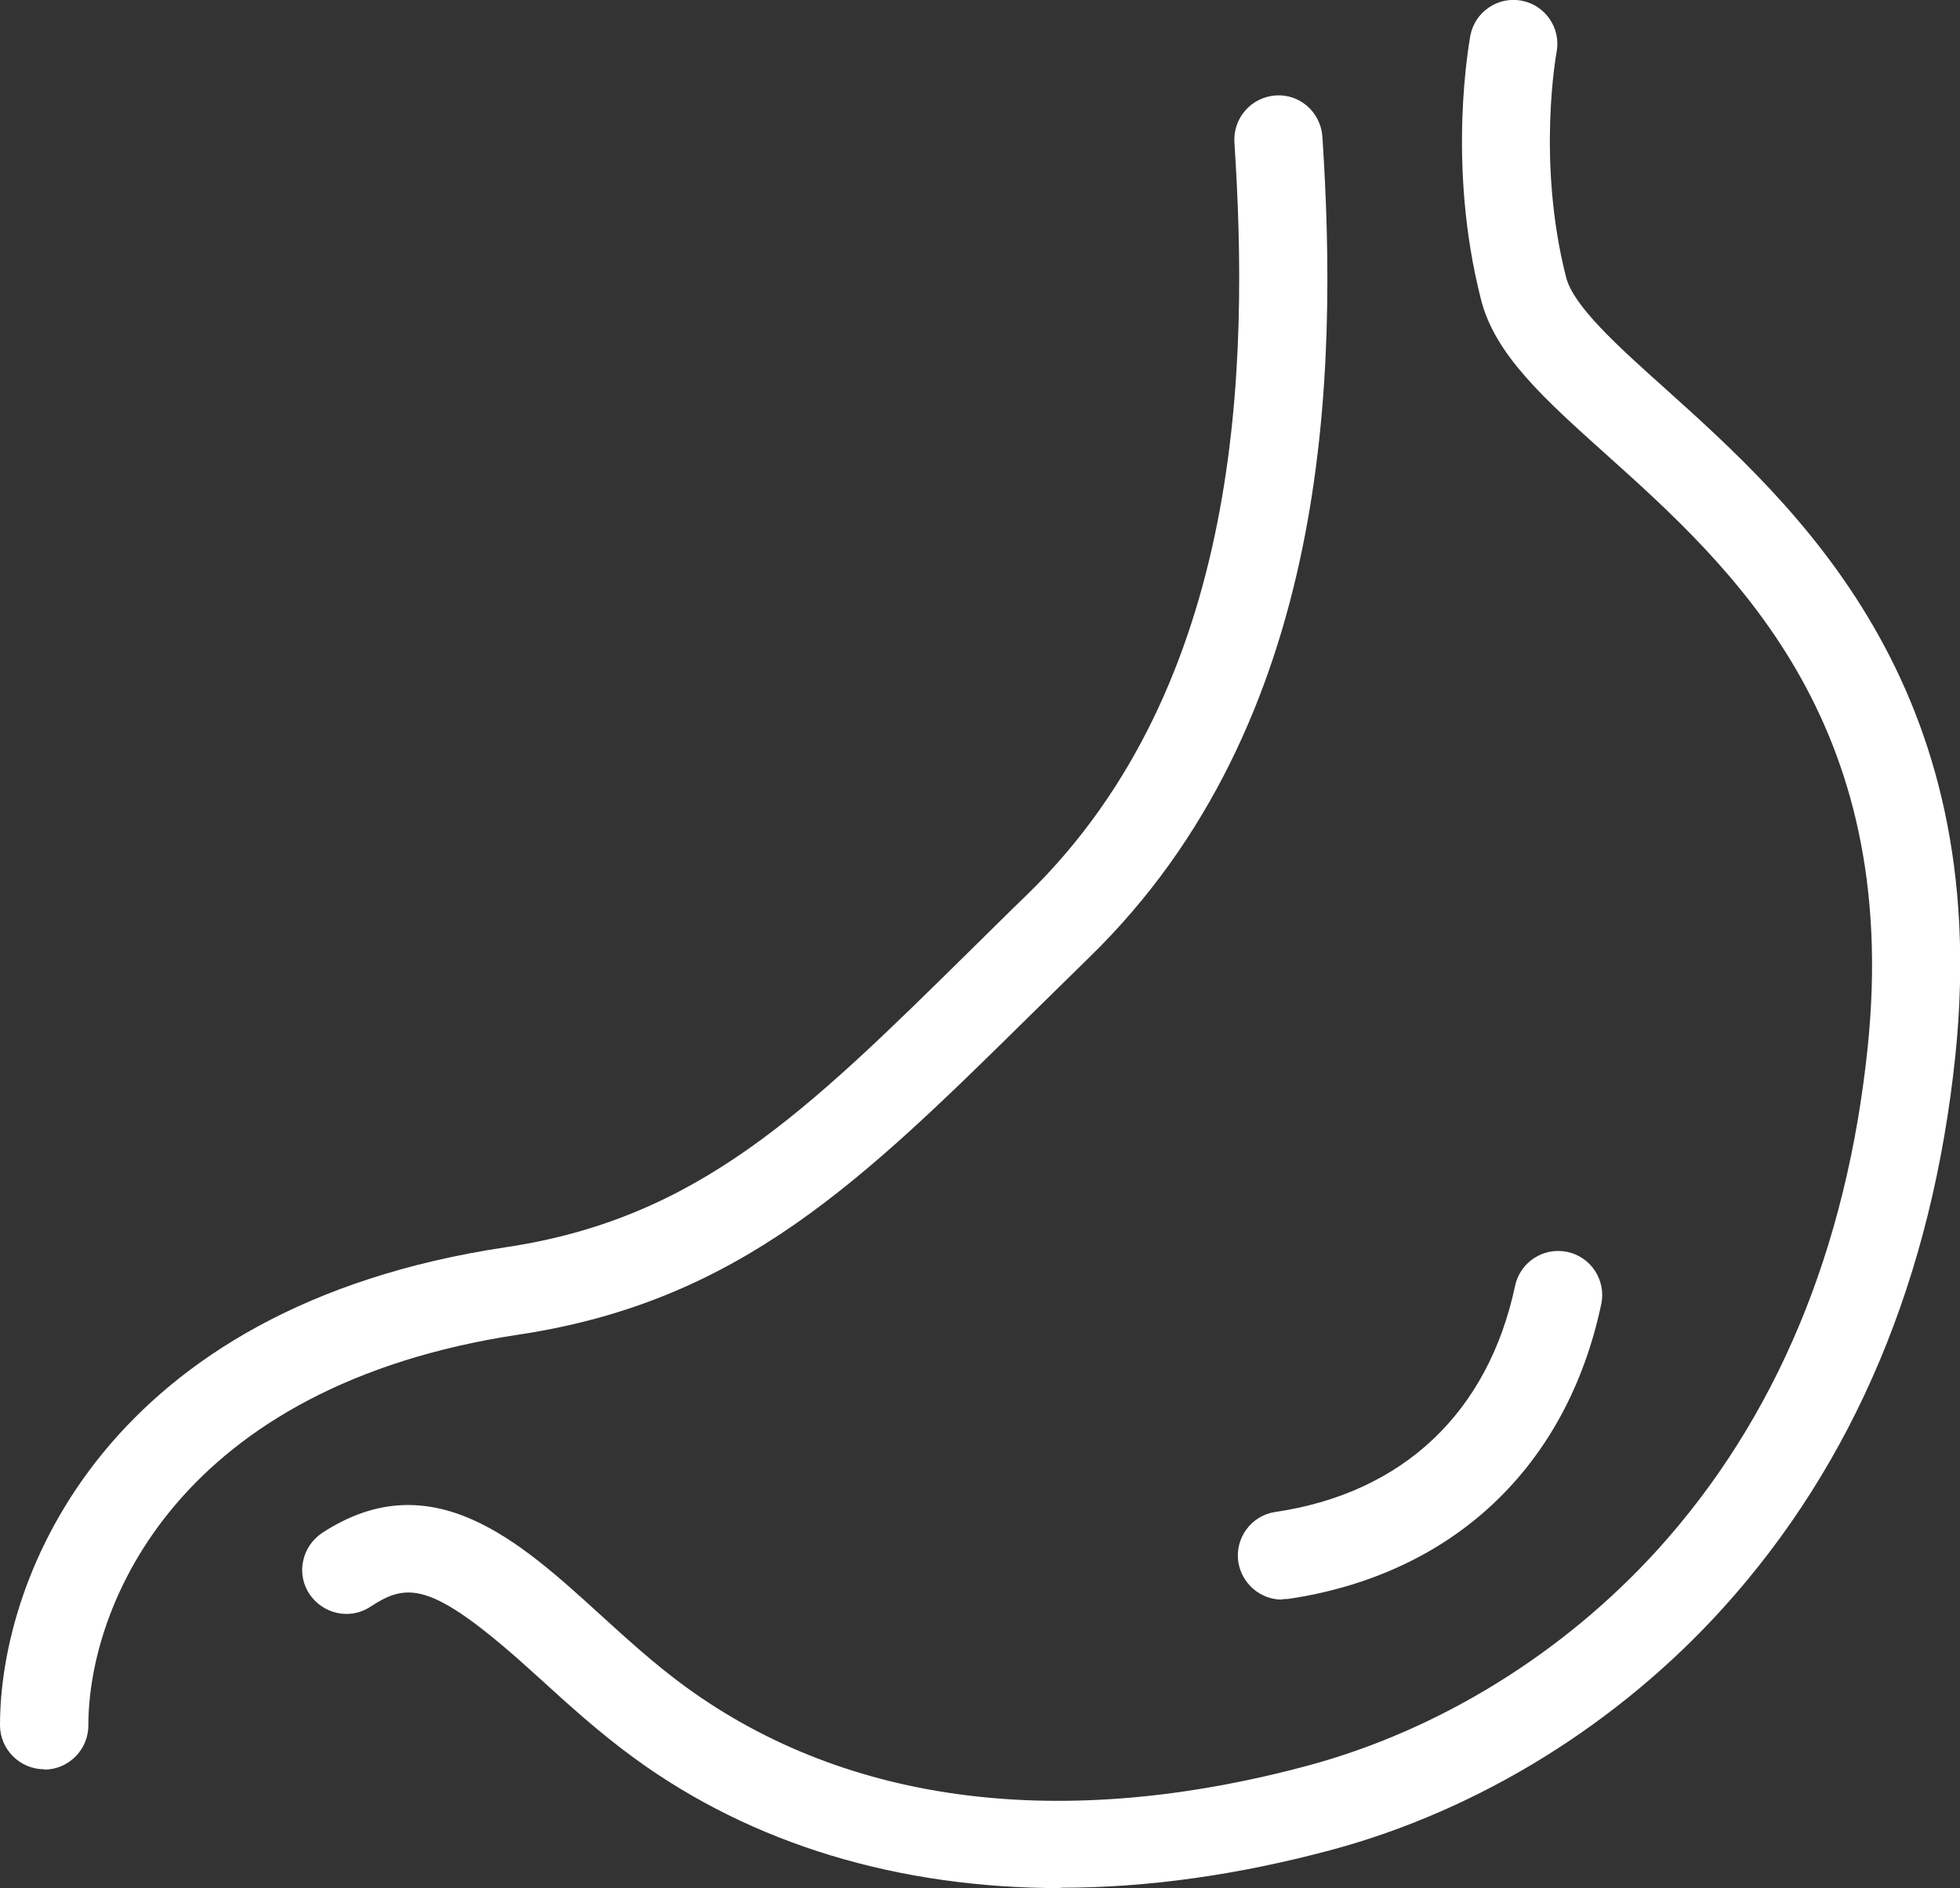<?xml version="1.0" encoding="UTF-8"?>
<svg id="_レイヤー_2" data-name="レイヤー 2" xmlns="http://www.w3.org/2000/svg" viewBox="0 0 55.24 53.21">
  <rect x="0" y="0" width="55.24" height="53.21" fill="#333333" stroke="none"/>
  <defs>
    <style>
      .cls-1 {
        fill: #fff;
      }
    </style>
  </defs>
  <g id="_レイヤー_1-2" data-name="レイヤー 1">
    <g>
      <path class="cls-1" d="M29.89,53.21c-4.56,0-8.68-1.23-12.01-3.66-.99-.72-1.88-1.53-2.67-2.25-3-2.74-3.69-2.73-4.77-2.02-.57.38-1.34.21-1.72-.36-.38-.57-.21-1.34.36-1.72,3.09-2.02,5.59.26,7.8,2.27.78.71,1.58,1.44,2.46,2.08,4.56,3.31,10.62,4.07,17.55,2.2,3.69-1,7.18-3.16,9.83-6.08,3.34-3.69,5.33-8.46,5.92-14.17.95-9.22-3.86-13.54-7.38-16.7-1.75-1.57-3.13-2.81-3.52-4.36-.98-3.84-.32-7.29-.3-7.44.13-.67.78-1.11,1.45-.98.67.13,1.11.78.98,1.45h0s-.57,3.07.27,6.35c.21.81,1.45,1.93,2.78,3.12,3.69,3.32,9.27,8.33,8.19,18.8-.65,6.25-2.85,11.49-6.55,15.58-2.96,3.27-6.87,5.69-11.02,6.81-2.64.71-5.2,1.07-7.64,1.07Z"/>
      <path class="cls-1" d="M1.24,49.86c-.68,0-1.24-.56-1.24-1.24,0-4.21,3-11.78,14.25-13.47,5.43-.81,8.47-3.81,13.07-8.34.53-.52,1.07-1.06,1.64-1.61,6.08-5.92,6.24-14.93,5.83-21.19-.04-.68.47-1.27,1.16-1.32.68-.05,1.27.47,1.32,1.16.44,6.75.24,16.5-6.57,23.13-.56.55-1.1,1.08-1.63,1.6-4.77,4.7-8.21,8.09-14.44,9.03-9.58,1.44-12.14,7.6-12.14,11.02,0,.68-.56,1.24-1.24,1.24Z"/>
      <path class="cls-1" d="M36.13,45.08c-.6,0-1.13-.44-1.23-1.06-.1-.68.37-1.31,1.04-1.41,3.6-.53,6-2.8,6.76-6.37.14-.67.8-1.1,1.47-.96.67.14,1.1.8.96,1.47-.97,4.59-4.18,7.62-8.82,8.31-.06,0-.12.01-.18.01Z"/>
    </g>
  </g>
</svg>